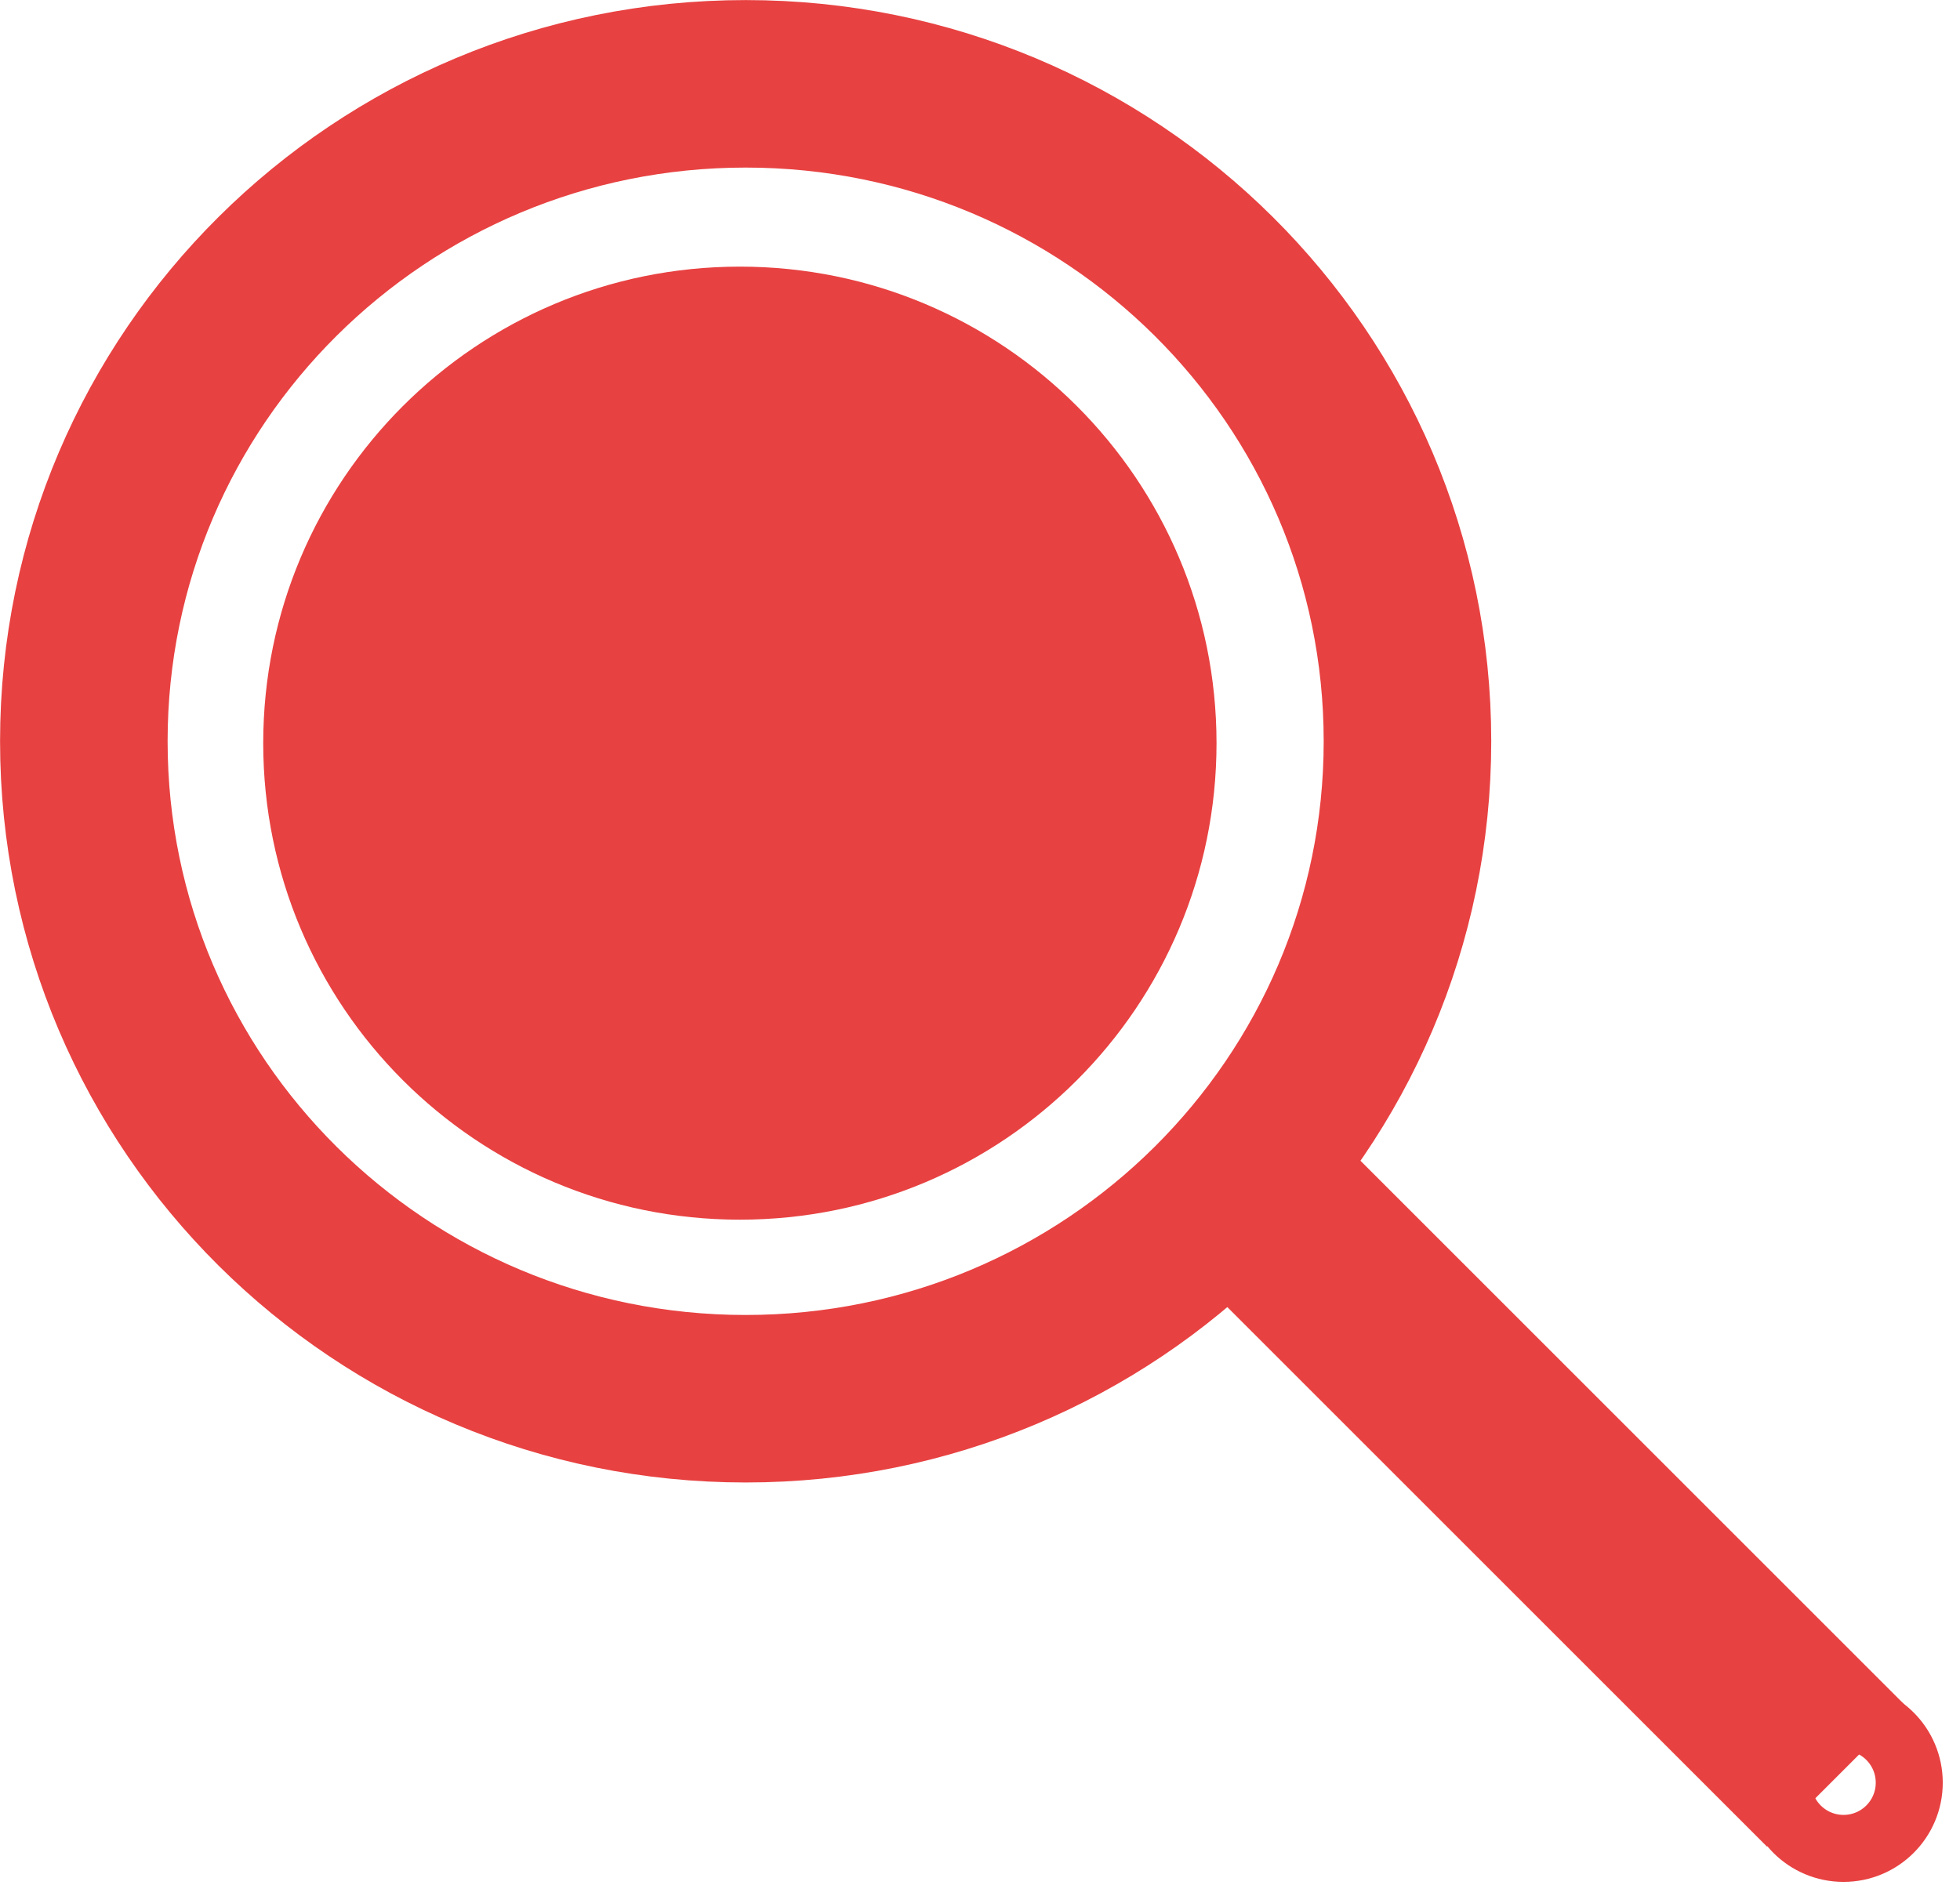 <?xml version="1.0" encoding="UTF-8" standalone="no"?>
<svg
   xmlns:dc="http://purl.org/dc/elements/1.1/"
   xmlns:cc="http://creativecommons.org/ns#"
   xmlns:rdf="http://www.w3.org/1999/02/22-rdf-syntax-ns#"
   xmlns:svg="http://www.w3.org/2000/svg"
   xmlns="http://www.w3.org/2000/svg"
   xmlns:sodipodi="http://sodipodi.sourceforge.net/DTD/sodipodi-0.dtd"
   xmlns:inkscape="http://www.inkscape.org/namespaces/inkscape"
   width="62mm"
   height="60mm"
   viewBox="0 0 62 60"
   version="1.1"
   id="svg102"
   inkscape:version="1.0.2-2 (e86c870879, 2021-01-15)"
   sodipodi:docname="logo.svg">
  <defs
     id="defs96" />
  <sodipodi:namedview
     id="base"
     pagecolor="#ffffff"
     bordercolor="#666666"
     borderopacity="1.0"
     inkscape:pageopacity="0.0"
     inkscape:pageshadow="2"
     inkscape:zoom="3.4708827"
     inkscape:cx="153.11034"
     inkscape:cy="109.38322"
     inkscape:document-units="mm"
     inkscape:current-layer="layer1"
     inkscape:document-rotation="0"
     showgrid="false"
     inkscape:window-width="1920"
     inkscape:window-height="1001"
     inkscape:window-x="-9"
     inkscape:window-y="-9"
     inkscape:window-maximized="1" />
  <g
     inkscape:label="Calque 1"
     inkscape:groupmode="layer"
     id="layer1">
    <g
       class="currentLayer"
       id="g42"
       transform="matrix(0.265,0,0,0.265,-1.451,-1.14)">
      <title
         id="title34">Layer 1</title>
      <g
         class=""
         id="g40">
        <path
           fill="none"
           stroke="#e84141"
           stroke-opacity="1"
           stroke-width="20"
           stroke-dasharray="none"
           stroke-linejoin="round"
           stroke-linecap="butt"
           stroke-dashoffset=""
           fill-rule="nonzero"
           opacity="1"
           marker-start=""
           marker-mid=""
           marker-end=""
           d="m 15.483,92.81 c 0,-43.37 35.354,-78.5 79,-78.5 43.646,0 79,35.13 79,78.5 0,43.37 -35.354,78.5 -79,78.5 -43.646,0 -79,-35.13 -79,-78.5 z"
           id="svg_1"
           class="" />
        <path
           fill="#e84141"
           fill-opacity="1"
           stroke="#222222"
           stroke-opacity="1"
           stroke-width="0"
           stroke-dasharray="none"
           stroke-linejoin="round"
           stroke-linecap="butt"
           stroke-dashoffset=""
           fill-rule="nonzero"
           opacity="1"
           marker-start=""
           marker-mid=""
           marker-end=""
           d="m 36.896,93.034 c 0,-31.435 25.462,-56.897 56.897,-56.897 31.435,0 56.897,25.462 56.897,56.897 0,31.435 -25.462,56.897 -56.897,56.897 -31.435,0 -56.897,-25.462 -56.897,-56.897 z"
           id="svg_3"
           class="" />
        <path
           fill="none"
           stroke="#e84141"
           stroke-opacity="1"
           stroke-width="8"
           stroke-dasharray="none"
           stroke-linejoin="round"
           stroke-linecap="butt"
           stroke-dashoffset=""
           fill-rule="nonzero"
           opacity="1"
           marker-start=""
           marker-mid=""
           marker-end=""
           d="m 217.69,217.155 c 0,-4.334 3.511,-7.845 7.845,-7.845 4.334,0 7.845,3.511 7.845,7.845 0,4.334 -3.511,7.845 -7.845,7.845 -4.334,0 -7.845,-3.511 -7.845,-7.845 z"
           id="svg_8"
           class="" />
        <rect
           fill="#e84141"
           stroke="none"
           style="color:#000000"
           stroke-width="8"
           stroke-linejoin="round"
           stroke-dashoffset=""
           fill-rule="nonzero"
           id="svg_12"
           x="136.96"
           y="168.288"
           width="102.839"
           height="23.596"
           class=""
           fill-opacity="1"
           transform="rotate(45,188.38,180.086)" />
      </g>
    </g>
  </g>
</svg>
